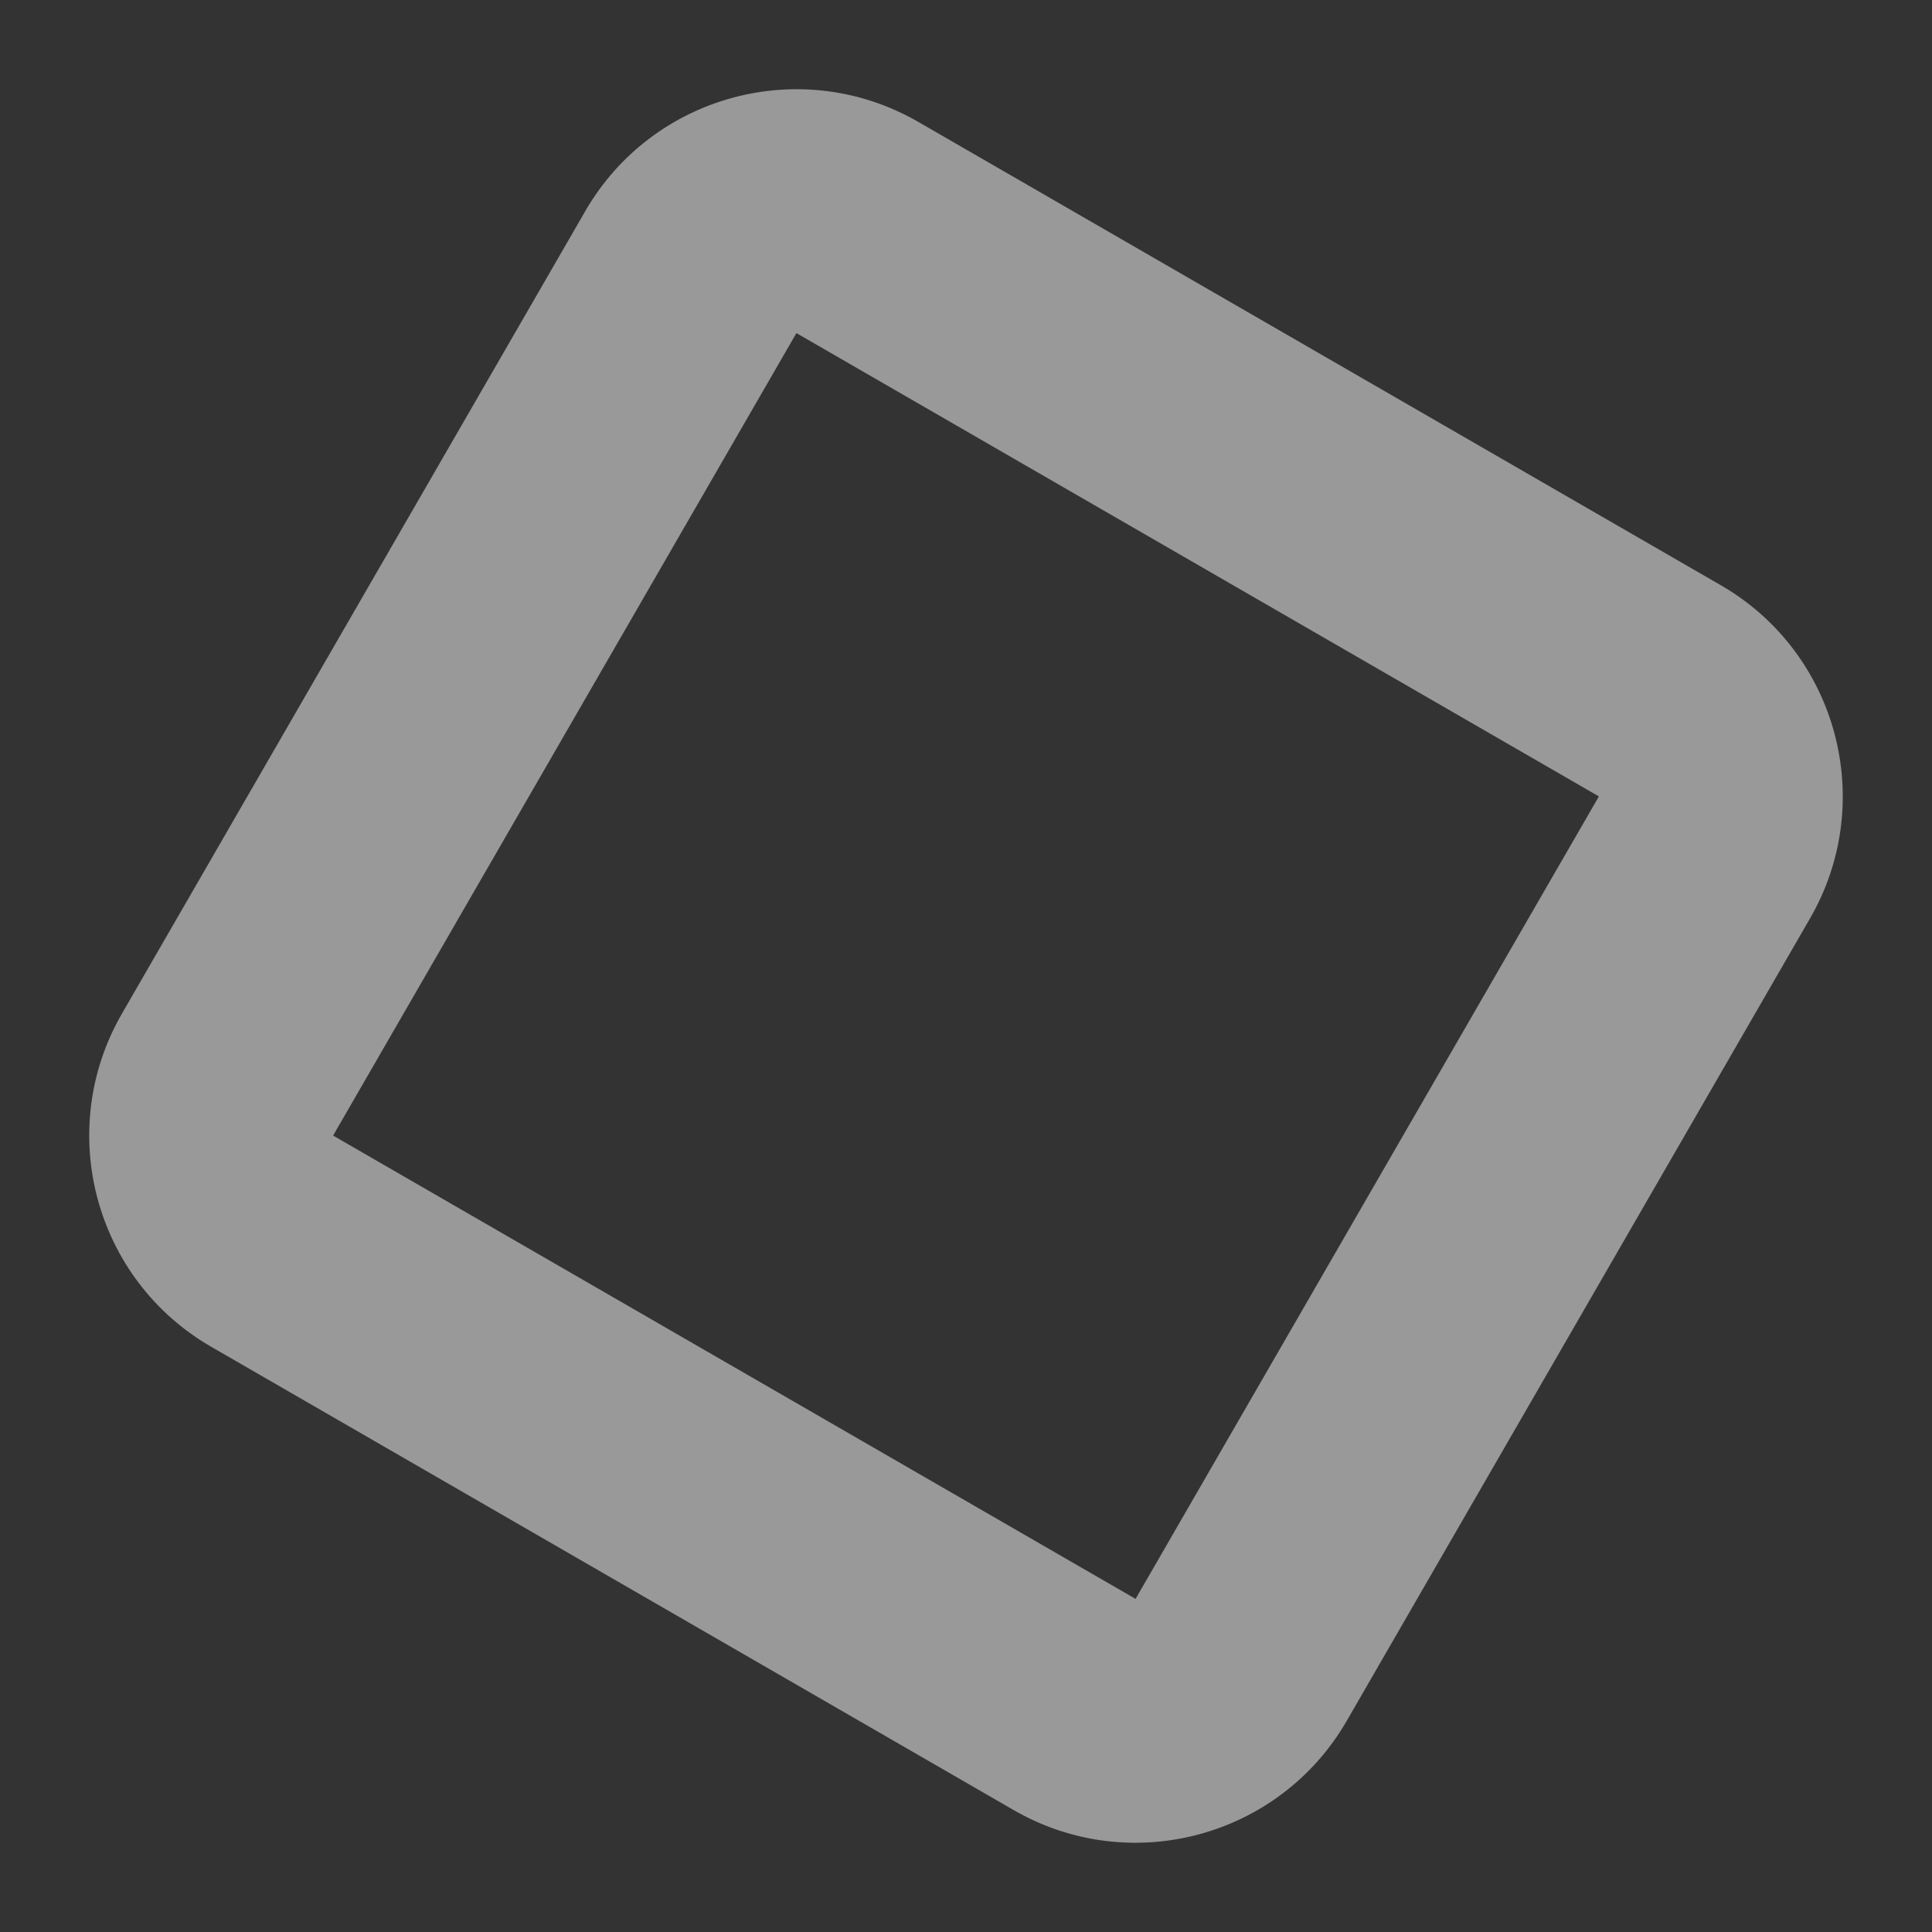 <svg xmlns="http://www.w3.org/2000/svg" width="39.615" height="39.615" viewBox="0 0 39.615 39.615"><rect x="0" y="0" width="39.615" height="39.615" fill="#333333" stroke="none"/><defs><style>.a{fill:none;opacity:0.5;}.b,.c{stroke:none;}.c{fill:#fff;}</style></defs><g class="a" transform="translate(14.5) rotate(30)"><path class="b" d="M5,0H24a5,5,0,0,1,5,5V24a5,5,0,0,1-5,5H5a5,5,0,0,1-5-5V5A5,5,0,0,1,5,0Z"/><path class="c" d="M 5 5 L 5 5 C 5 5 5 5 5 5 L 5 24 C 5 24 5 24 5 24 L 24 24 C 24 24 24 24 24 24 L 24 5 C 24 5 24 5 24 5 L 5 5 M 5 0 L 24 0 C 26.761 0 29 2.239 29 5 L 29 24 C 29 26.761 26.761 29 24 29 L 5 29 C 2.239 29 0 26.761 0 24 L 0 5 C 0 2.239 2.239 0 5 0 Z"/></g></svg>